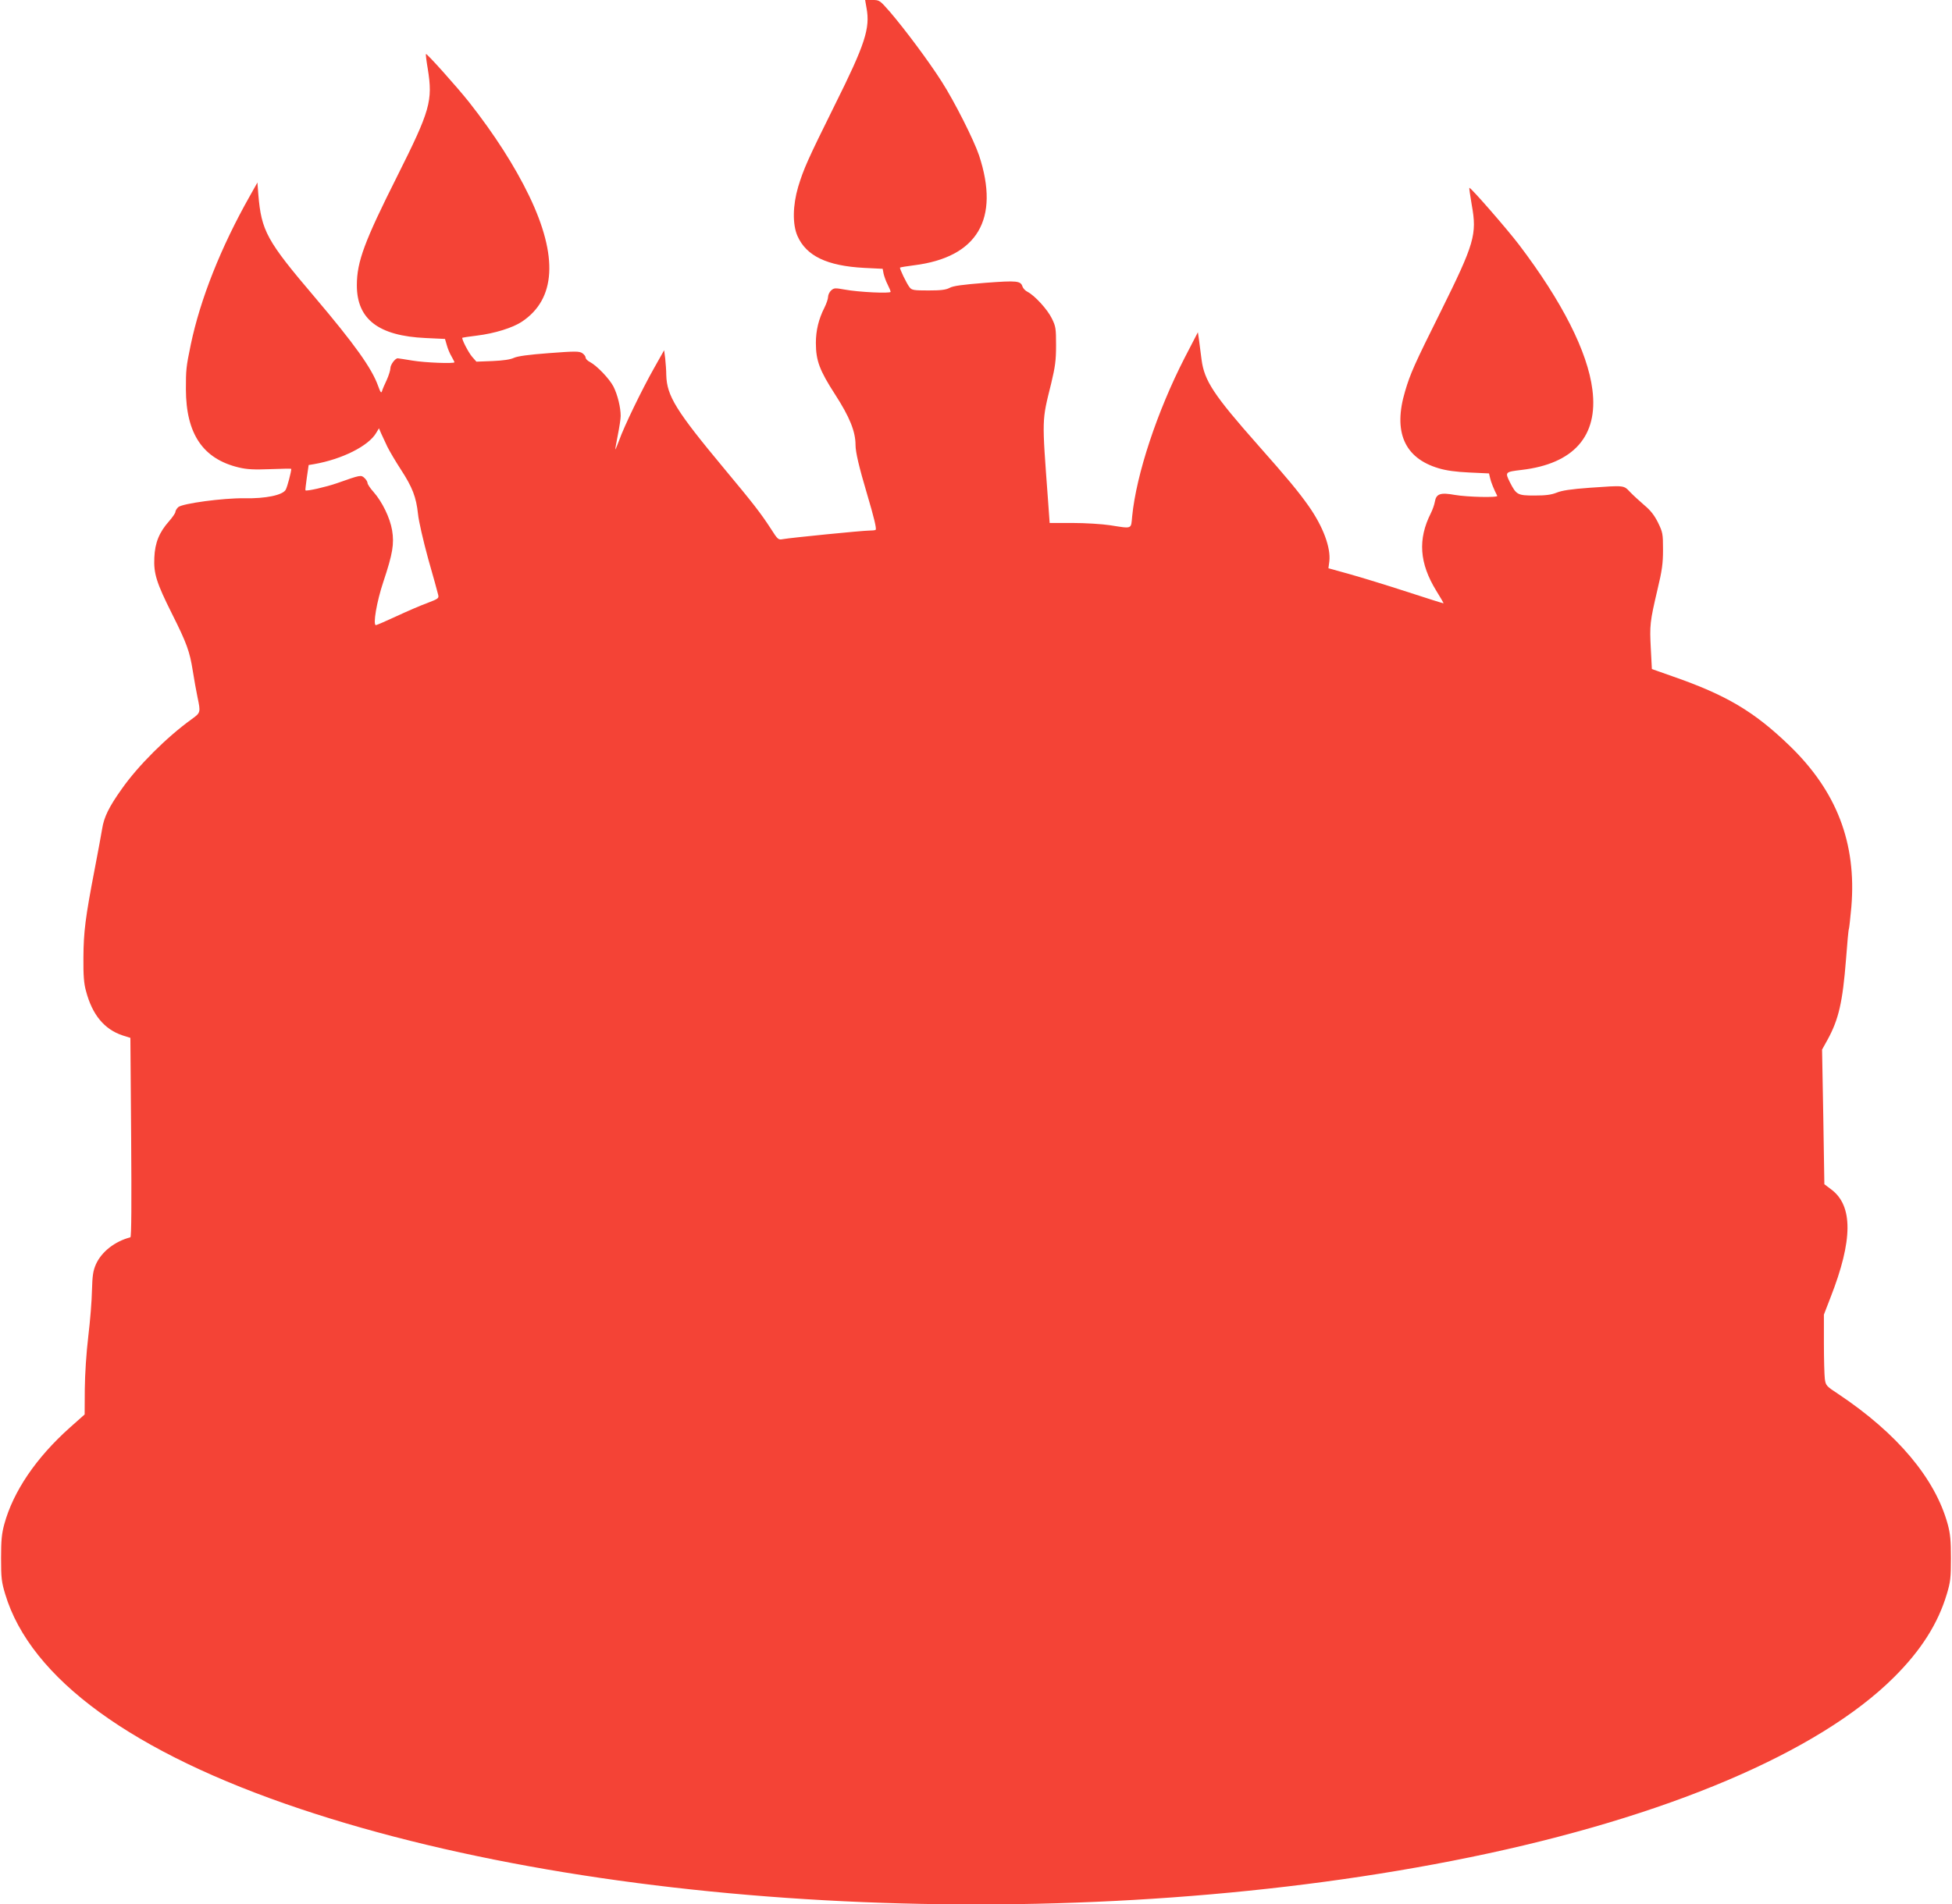 <?xml version="1.0" standalone="no"?>
<!DOCTYPE svg PUBLIC "-//W3C//DTD SVG 20010904//EN"
 "http://www.w3.org/TR/2001/REC-SVG-20010904/DTD/svg10.dtd">
<svg version="1.0" xmlns="http://www.w3.org/2000/svg"
 width="1280pt" height="1249pt" viewBox="0 0 1280 1249"
 preserveAspectRatio="xMidYMid meet">
<g transform="translate(0,1249) scale(0.1,-0.1)"
fill="#f44336" stroke="none">
<path d="M5682 12438 c25 -133 -9 -238 -208 -637 -179 -361 -204 -418 -240
-536 -36 -122 -38 -246 -5 -322 58 -132 194 -197 438 -210 l121 -6 6 -32 c4
-17 15 -49 26 -70 11 -22 20 -43 20 -49 0 -12 -214 -2 -302 15 -62 11 -69 11
-88 -6 -11 -10 -20 -29 -20 -42 0 -13 -11 -45 -24 -71 -38 -75 -56 -150 -56
-231 0 -116 24 -180 126 -338 95 -147 134 -243 134 -331 0 -48 23 -145 77
-327 44 -148 62 -223 55 -230 -3 -3 -23 -5 -44 -5 -43 0 -515 -47 -564 -56
-30 -6 -34 -3 -79 68 -67 103 -115 165 -305 393 -318 382 -377 478 -381 615 0
30 -4 79 -7 109 l-7 54 -67 -119 c-78 -138 -196 -381 -228 -472 -13 -34 -24
-61 -25 -60 -1 2 6 44 16 93 10 50 19 107 19 127 0 56 -20 138 -47 192 -26 51
-109 138 -155 162 -16 8 -28 21 -28 29 0 8 -10 21 -22 29 -20 13 -47 13 -218
0 -134 -10 -206 -20 -230 -31 -23 -11 -71 -18 -141 -21 l-105 -4 -29 33 c-25
30 -70 118 -63 124 2 1 45 8 96 14 115 14 234 51 294 91 223 148 239 428 48
825 -94 195 -228 404 -394 615 -76 96 -278 322 -283 316 -2 -2 3 -45 12 -97
34 -211 16 -273 -200 -704 -215 -428 -265 -561 -265 -716 0 -223 142 -332 451
-346 l127 -6 12 -41 c6 -23 20 -56 31 -74 10 -18 19 -35 19 -38 0 -10 -192 -3
-275 11 -49 8 -93 15 -97 15 -17 0 -48 -42 -48 -65 0 -13 -11 -48 -24 -77 -14
-29 -28 -62 -31 -73 -5 -16 -10 -9 -25 32 -41 117 -156 277 -417 585 -314 369
-349 433 -369 672 l-6 79 -50 -89 c-190 -336 -325 -677 -387 -974 -31 -149
-32 -166 -32 -294 1 -292 112 -456 347 -512 54 -13 99 -15 207 -11 75 3 137 4
137 2 0 -19 -25 -115 -36 -136 -18 -36 -131 -60 -274 -57 -136 2 -404 -34
-431 -58 -10 -9 -19 -24 -19 -32 0 -7 -19 -35 -41 -60 -65 -73 -93 -142 -97
-239 -5 -105 14 -165 115 -367 98 -195 117 -249 137 -375 9 -57 23 -135 31
-173 21 -100 21 -102 -37 -144 -164 -118 -353 -306 -460 -459 -84 -118 -116
-184 -128 -260 -6 -38 -29 -160 -50 -270 -60 -312 -72 -406 -73 -575 -1 -117
3 -171 17 -220 41 -156 120 -251 240 -291 l51 -16 5 -653 c3 -431 2 -653 -5
-655 -103 -27 -189 -95 -226 -177 -19 -44 -23 -73 -26 -172 -1 -66 -12 -201
-24 -300 -13 -110 -22 -247 -23 -347 l-1 -166 -98 -87 c-220 -197 -370 -417
-429 -633 -17 -63 -21 -106 -21 -223 0 -129 3 -155 27 -235 166 -554 837
-1042 1938 -1410 2084 -697 5187 -825 7668 -316 1287 264 2285 688 2779 1180
178 177 289 352 347 546 24 80 27 106 27 235 0 117 -4 160 -21 223 -82 300
-331 596 -716 853 -81 53 -84 57 -90 101 -3 25 -6 130 -6 234 l0 187 44 114
c146 373 148 600 4 707 l-45 34 -7 441 -8 442 36 65 c73 133 99 247 121 527 8
106 16 196 19 200 2 4 9 68 16 143 35 419 -96 760 -406 1059 -232 224 -415
332 -766 454 l-136 48 -7 134 c-8 154 -6 175 43 384 31 129 37 174 37 265 0
105 -2 114 -33 178 -24 48 -49 80 -90 114 -31 27 -73 65 -93 86 -43 45 -34 44
-264 28 -124 -9 -183 -18 -217 -32 -35 -14 -71 -19 -146 -19 -111 0 -119 5
-161 87 -33 67 -32 68 77 81 341 40 503 222 464 526 -31 248 -198 578 -482
952 -81 106 -319 379 -325 372 -2 -2 6 -52 16 -113 35 -193 17 -253 -202 -695
-175 -351 -201 -410 -235 -525 -80 -266 -6 -439 219 -506 49 -15 113 -24 202
-28 l129 -6 7 -30 c5 -25 26 -77 47 -117 6 -13 -198 -8 -278 6 -94 17 -122 8
-131 -44 -3 -19 -15 -53 -26 -75 -87 -172 -76 -329 36 -511 27 -43 48 -80 47
-81 -1 -1 -110 33 -241 76 -132 43 -302 95 -377 116 l-137 38 6 46 c10 90 -41
227 -135 361 -67 95 -138 181 -332 400 -292 330 -353 423 -371 562 -6 45 -14
105 -17 131 l-7 48 -87 -168 c-180 -351 -317 -764 -344 -1040 -8 -85 3 -81
-144 -58 -52 8 -163 15 -246 15 l-151 0 -11 153 c-40 543 -41 511 21 762 26
109 32 150 32 250 0 112 -2 124 -28 177 -29 59 -111 149 -159 174 -15 7 -29
23 -33 34 -12 38 -34 41 -245 25 -150 -12 -210 -20 -233 -33 -25 -13 -57 -17
-139 -17 -95 0 -109 2 -123 20 -20 25 -68 125 -63 130 2 2 43 9 91 15 417 52
565 303 427 721 -34 101 -161 353 -245 484 -86 135 -240 341 -340 458 -67 76
-68 77 -115 77 l-47 0 9 -52z m-3142 -2878 c15 -30 55 -98 89 -150 76 -117
100 -180 112 -291 5 -49 34 -174 67 -295 33 -115 62 -220 65 -234 6 -24 2 -27
-71 -55 -42 -15 -134 -55 -203 -87 -69 -32 -129 -58 -134 -58 -21 0 5 154 49
285 61 183 72 248 57 338 -14 81 -64 185 -122 251 -22 24 -39 51 -39 58 0 8
-9 23 -20 33 -23 21 -24 21 -180 -34 -72 -25 -199 -54 -207 -47 -2 1 3 39 9
84 l12 82 36 6 c183 32 357 119 407 205 l18 30 14 -33 c8 -18 27 -58 41 -88z"/>
</g>
</svg>
